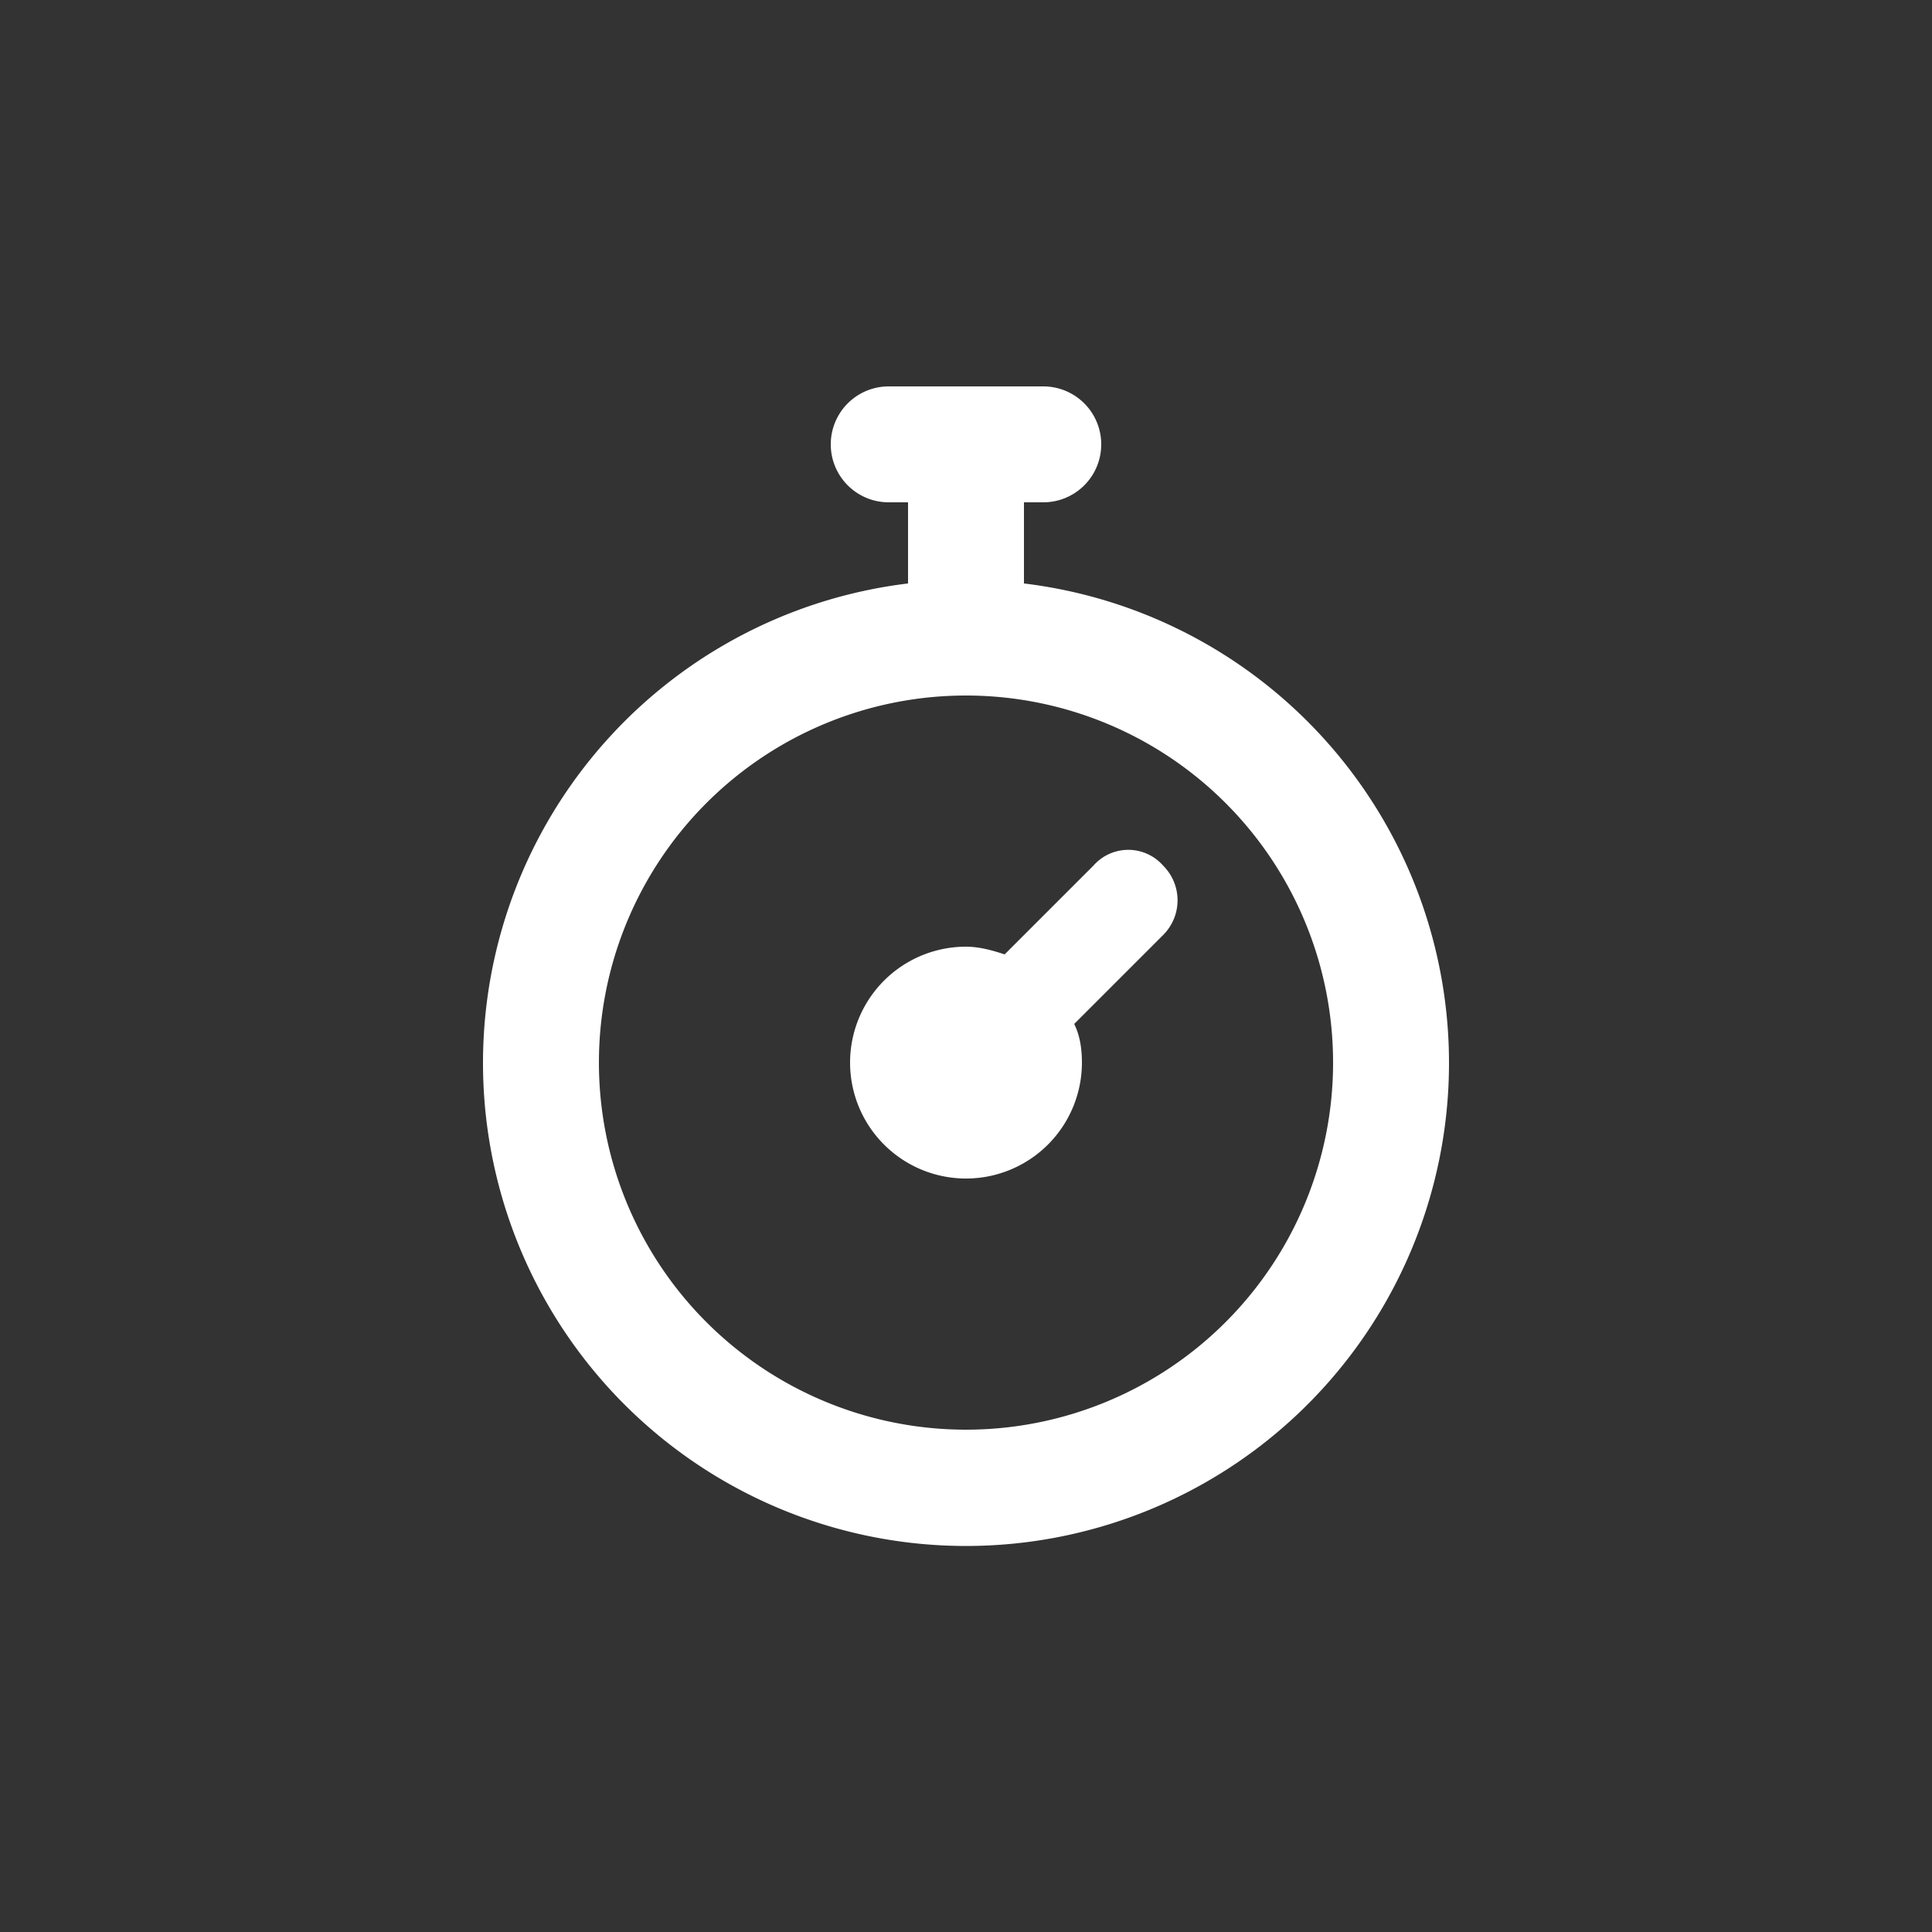 <svg xmlns="http://www.w3.org/2000/svg" height="100" width="100" viewBox="0 0 100 100" fill="#fff"><rect x="0" y="0" width="100" height="100" fill="#333333" stroke="none"/><path d="M53 30.2V26h1a3 3 0 1 0 0-6h-8a3 3 0 1 0 0 6h1v4.2a25 25 0 1 0 6 0zM50 74a19 19 0 1 1 0-38 19 19 0 0 1 0 38zm6.6-29.2L52 49.4c-.6-.2-1.3-.4-2-.4a6 6 0 1 0 6 6c0-.7-.1-1.4-.4-2l4.6-4.6c1-1 1-2.6 0-3.6a2.4 2.4 0 0 0-3.6 0z"/></svg>